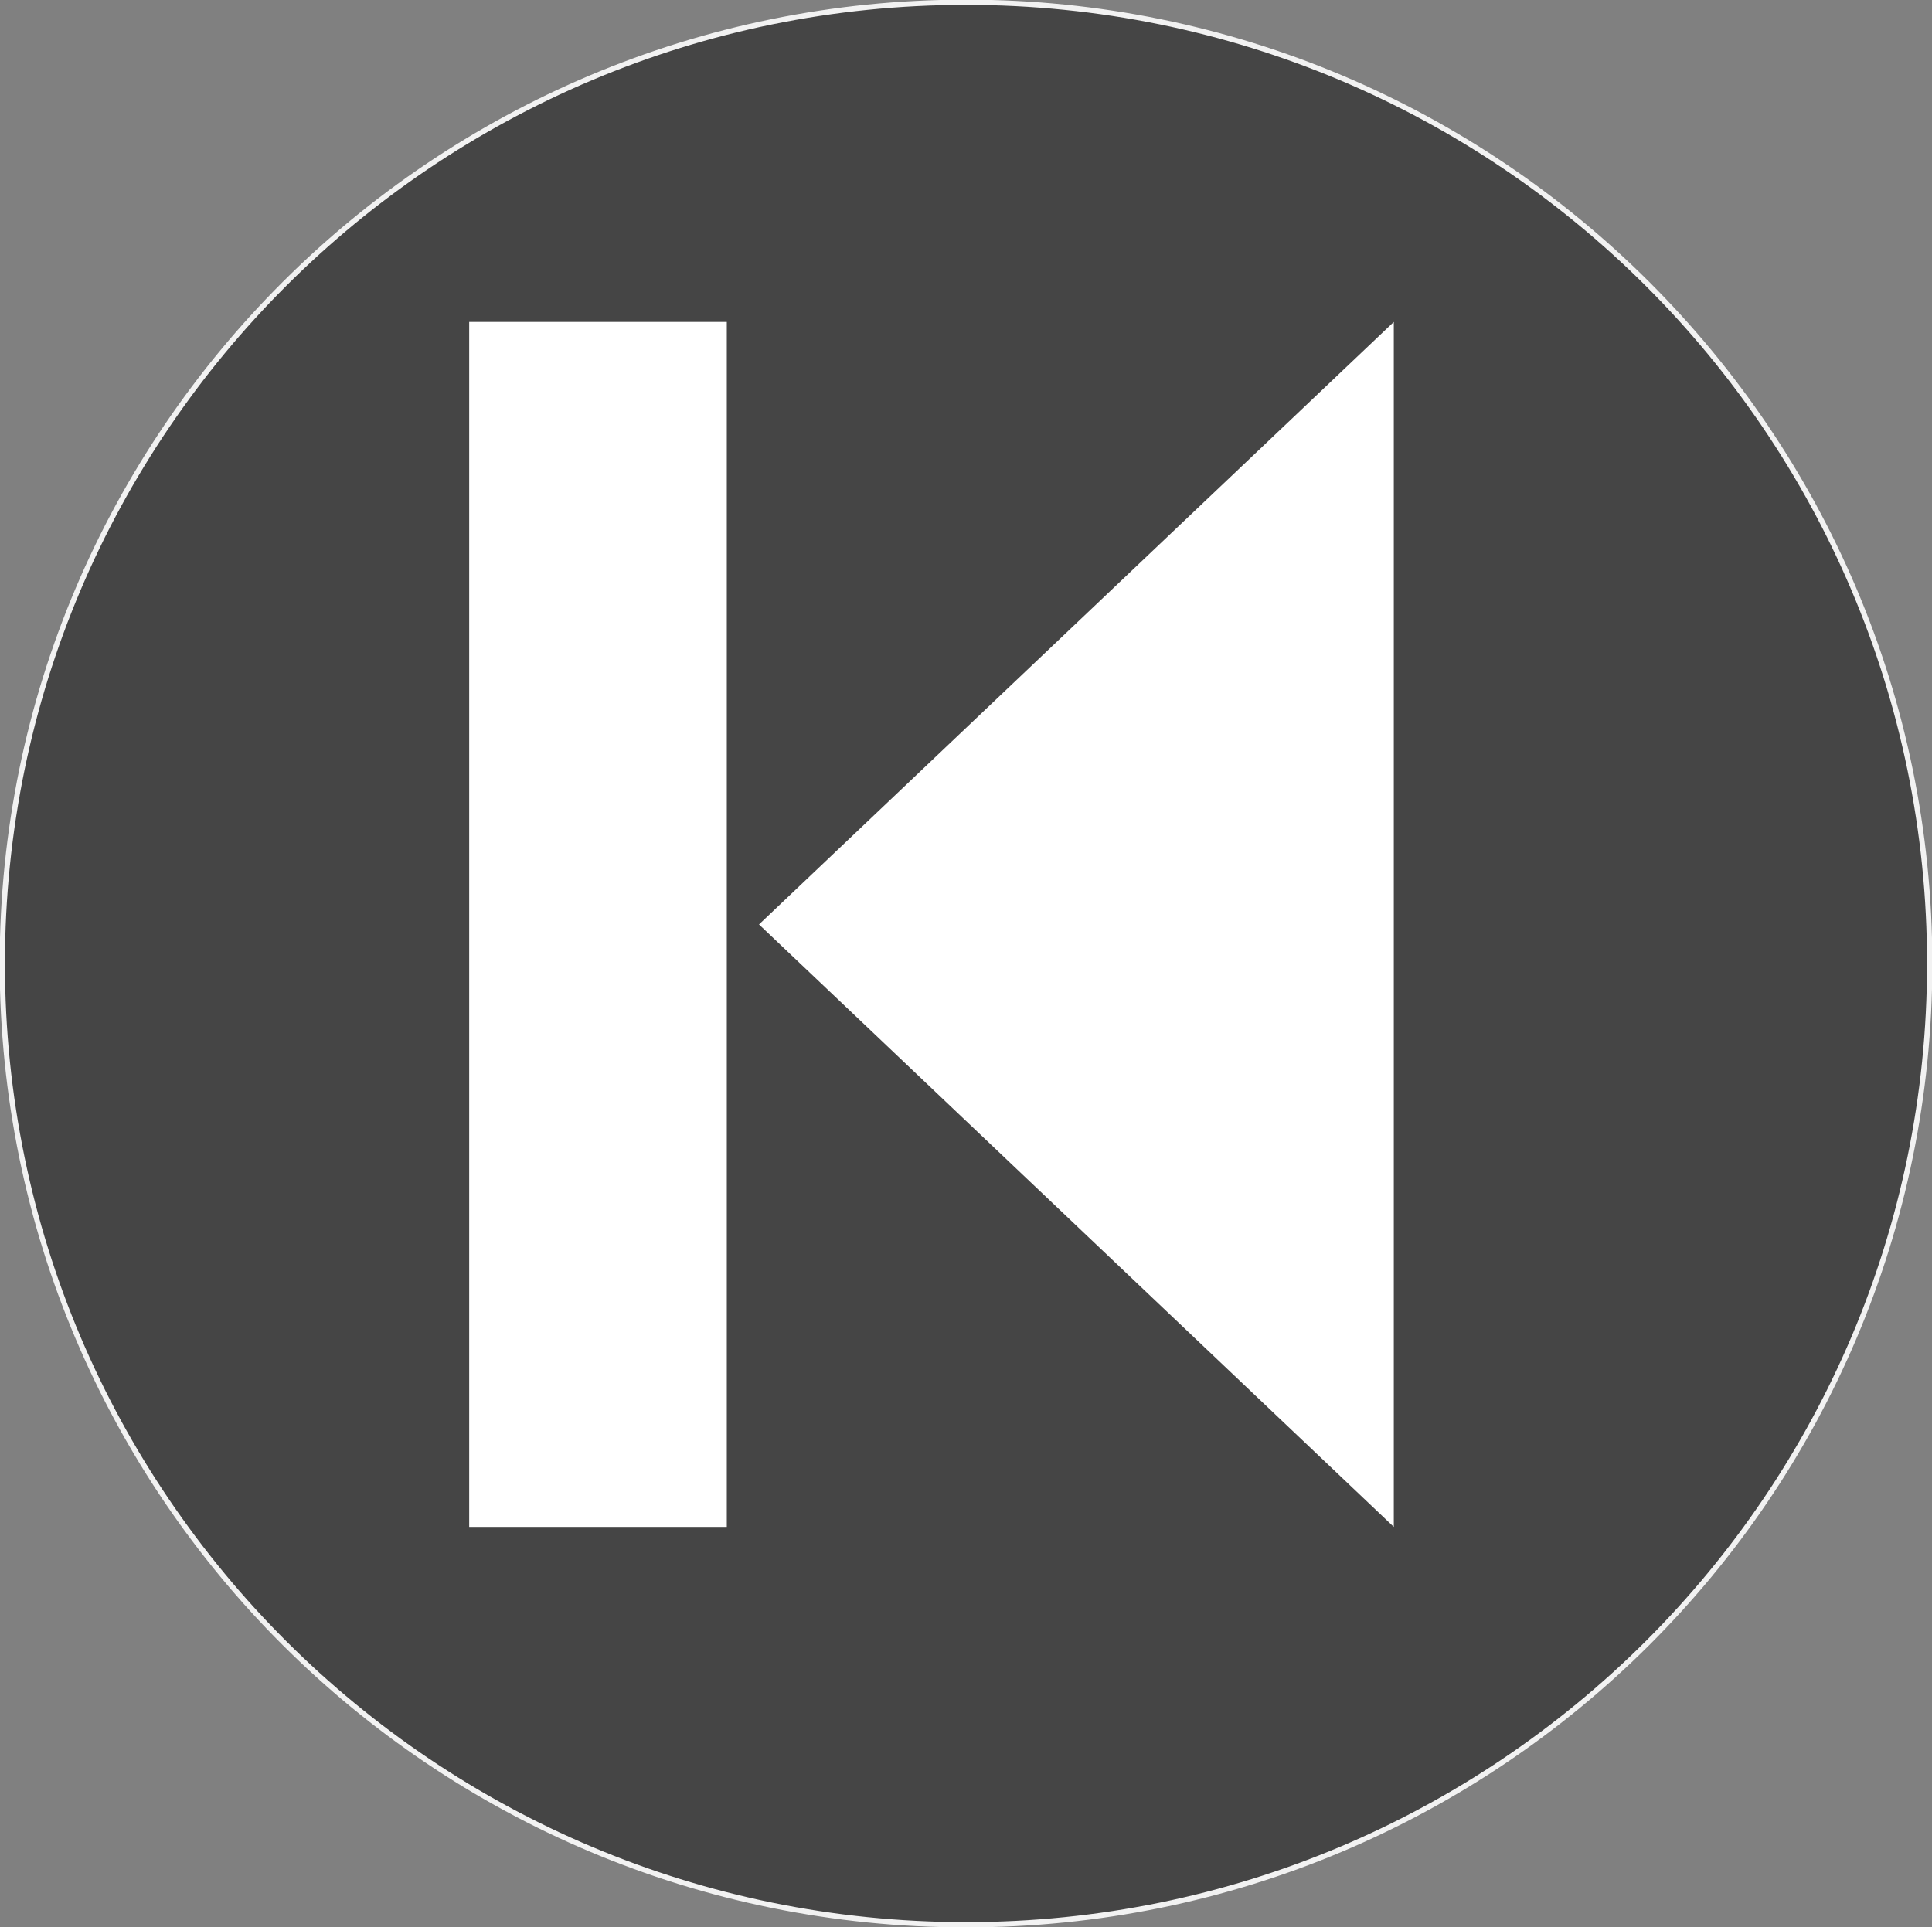 <svg width="420" height="419" xmlns="http://www.w3.org/2000/svg" xmlns:xlink="http://www.w3.org/1999/xlink" xml:space="preserve" overflow="hidden"><rect width="100%" height="100%" fill="#808080" stroke="none"/><defs><clipPath id="clip0"><rect x="2046" y="655" width="420" height="419"/></clipPath></defs><g clip-path="url(#clip0)" transform="translate(-2046 -655)"><path d="M2046.5 864.5C2046.5 749.073 2140.3 655.5 2256 655.5 2371.7 655.5 2465.5 749.073 2465.5 864.5 2465.5 979.928 2371.7 1073.5 2256 1073.5 2140.3 1073.5 2046.5 979.928 2046.5 864.5Z" stroke="#F2F2F2" stroke-width="1.146" stroke-miterlimit="8" fill="#000000" fill-rule="evenodd" fill-opacity="0.459"/><path d="M2204 987 2204 856 2204 725 2148 725 2148 987Z" fill="#FFFFFF" fill-rule="evenodd"/><path d="M2349 725 2211 856 2349 987Z" fill="#FFFFFF" fill-rule="evenodd"/></g></svg>